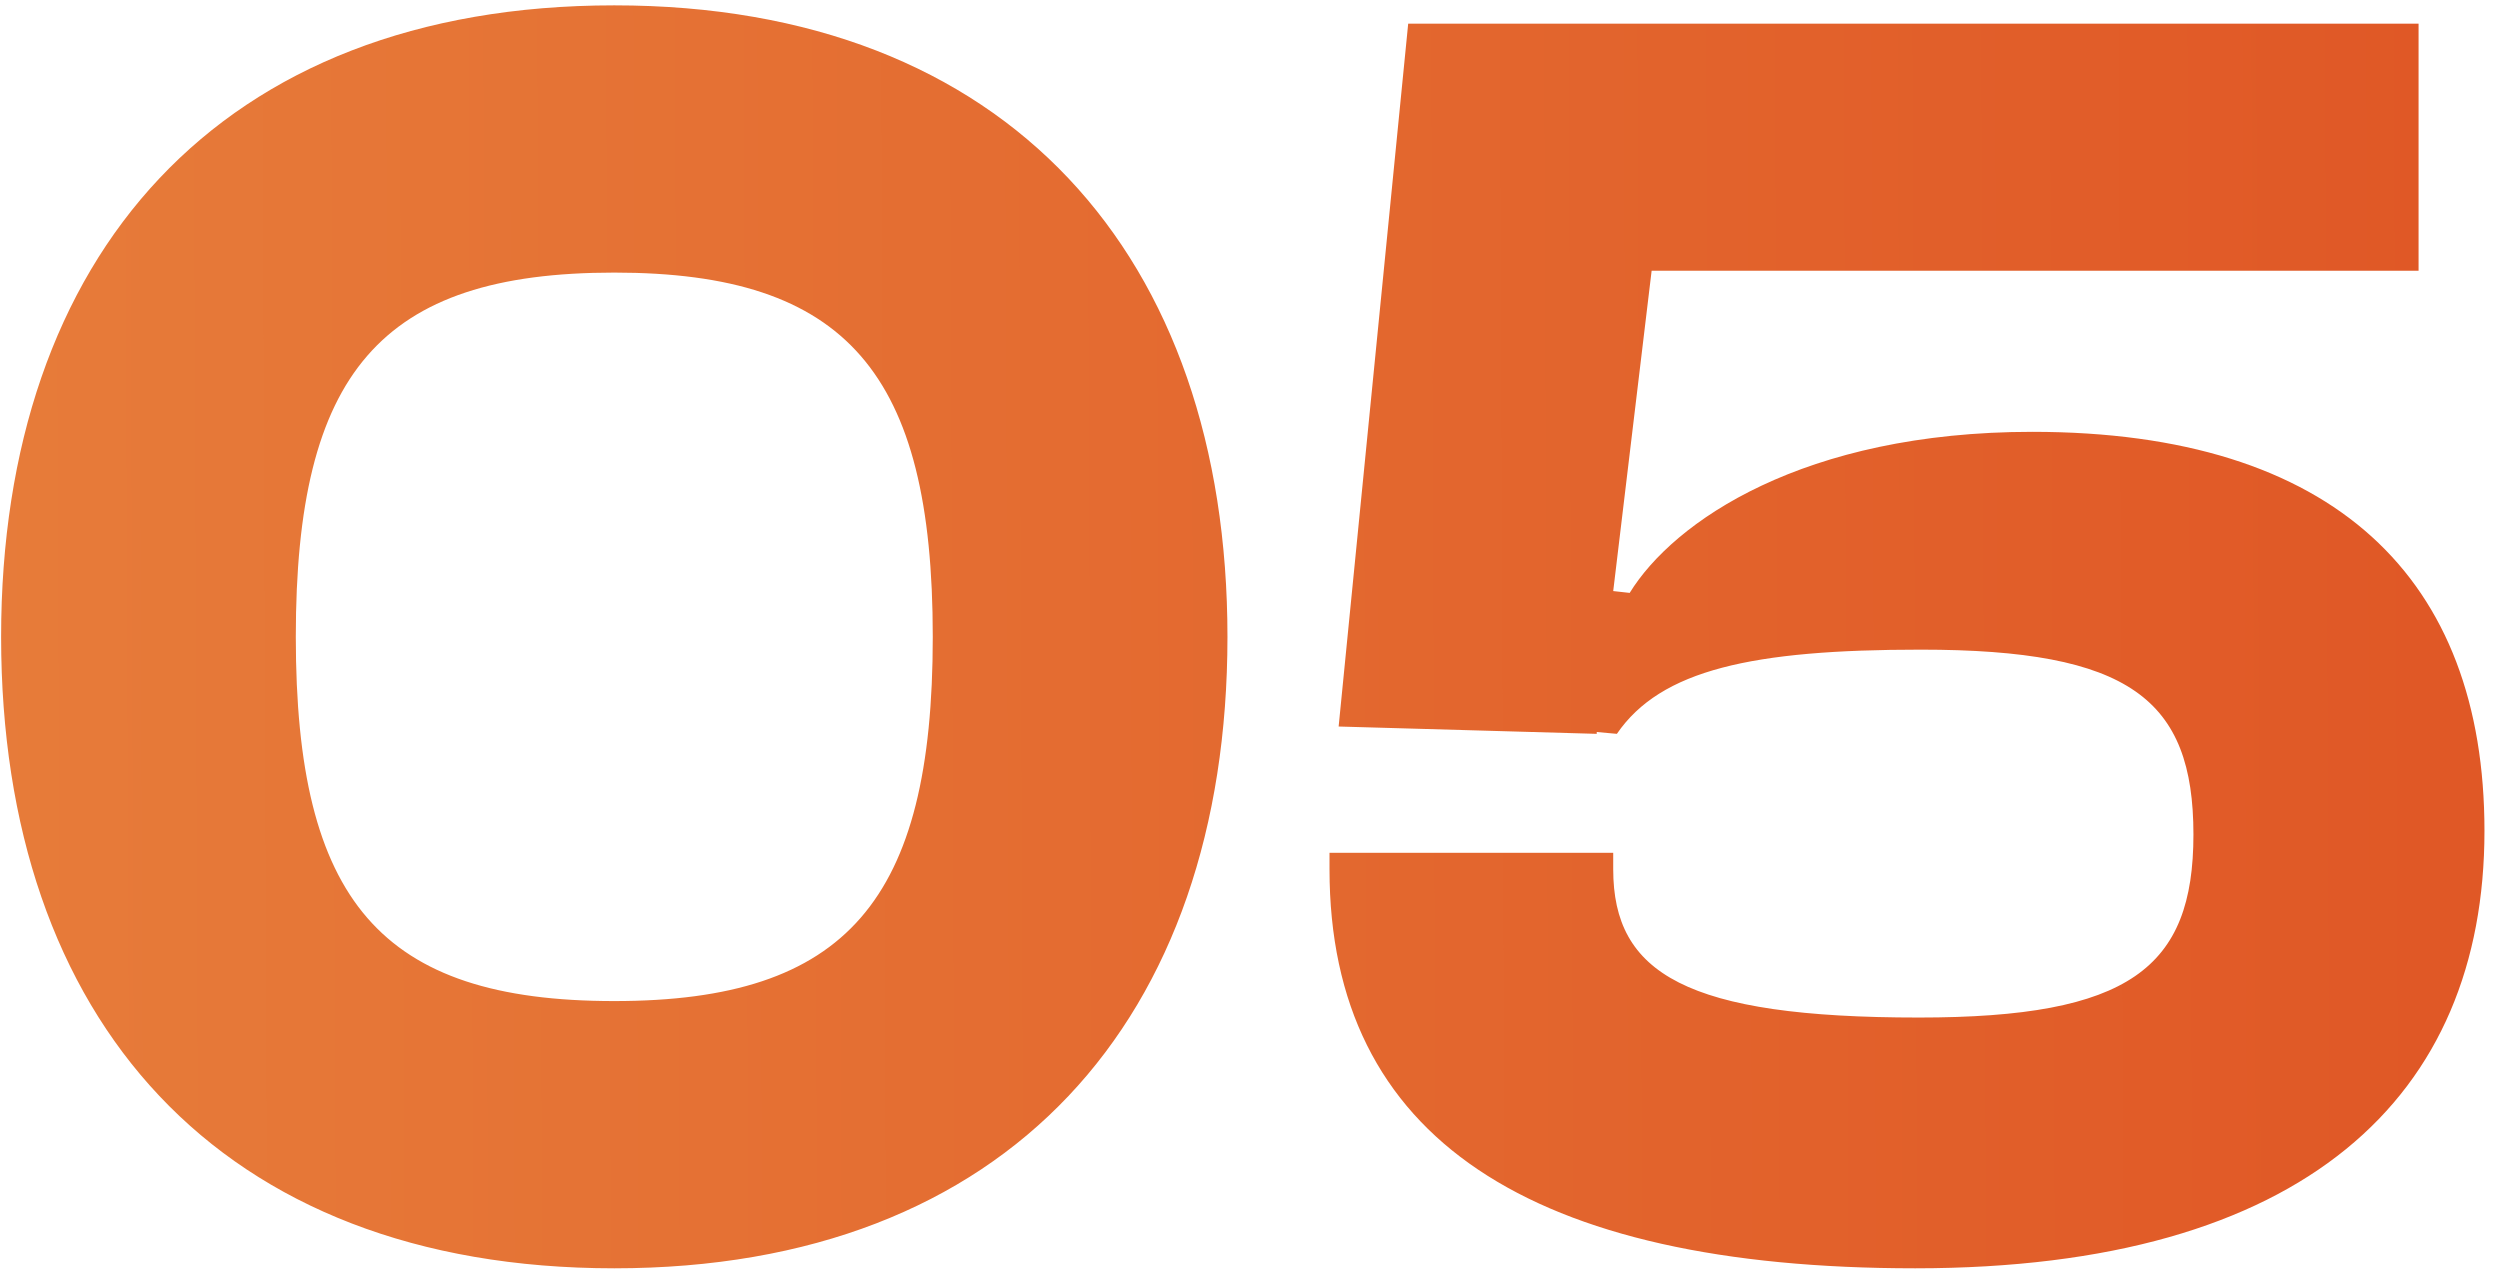 <svg xmlns="http://www.w3.org/2000/svg" width="112" height="57" viewBox="0 0 112 57" fill="none"><path d="M27.52 56.82C9.808 56.82 0.05 45.668 0.05 28.53C0.05 11.474 9.808 0.24 27.52 0.24C45.15 0.24 54.99 11.474 54.99 28.53C54.99 45.668 45.15 56.82 27.52 56.82ZM27.52 44.848C37.934 44.848 41.788 40.338 41.788 28.53C41.788 16.722 37.934 12.212 27.52 12.212C17.024 12.212 13.252 16.722 13.252 28.53C13.252 40.338 17.024 44.848 27.52 44.848ZM85.802 56.82C68.582 56.82 59.562 50.998 59.562 38.944V38.206H72.272V38.944C72.272 43.618 75.552 45.586 85.966 45.586C95.395 45.586 98.266 43.372 98.266 37.386C98.266 31.318 95.395 29.104 86.047 29.104C78.504 29.104 74.403 30.006 72.436 32.876L71.534 32.794V32.876L59.971 32.548L63.087 1.06H108.352V12.13H73.993L72.272 26.48L73.01 26.562C74.978 23.364 80.799 19.346 91.049 19.346C104.58 19.346 111.304 25.906 111.304 37.222C111.304 49.112 103.267 56.82 85.802 56.82Z" fill="url(#paint0_linear_36_27)"></path><defs><linearGradient id="paint0_linear_36_27" x1="-2" y1="30" x2="108.887" y2="29.564" gradientUnits="userSpaceOnUse"><stop stop-color="#E77C3A"></stop><stop offset="1" stop-color="#E05826"></stop></linearGradient></defs></svg>